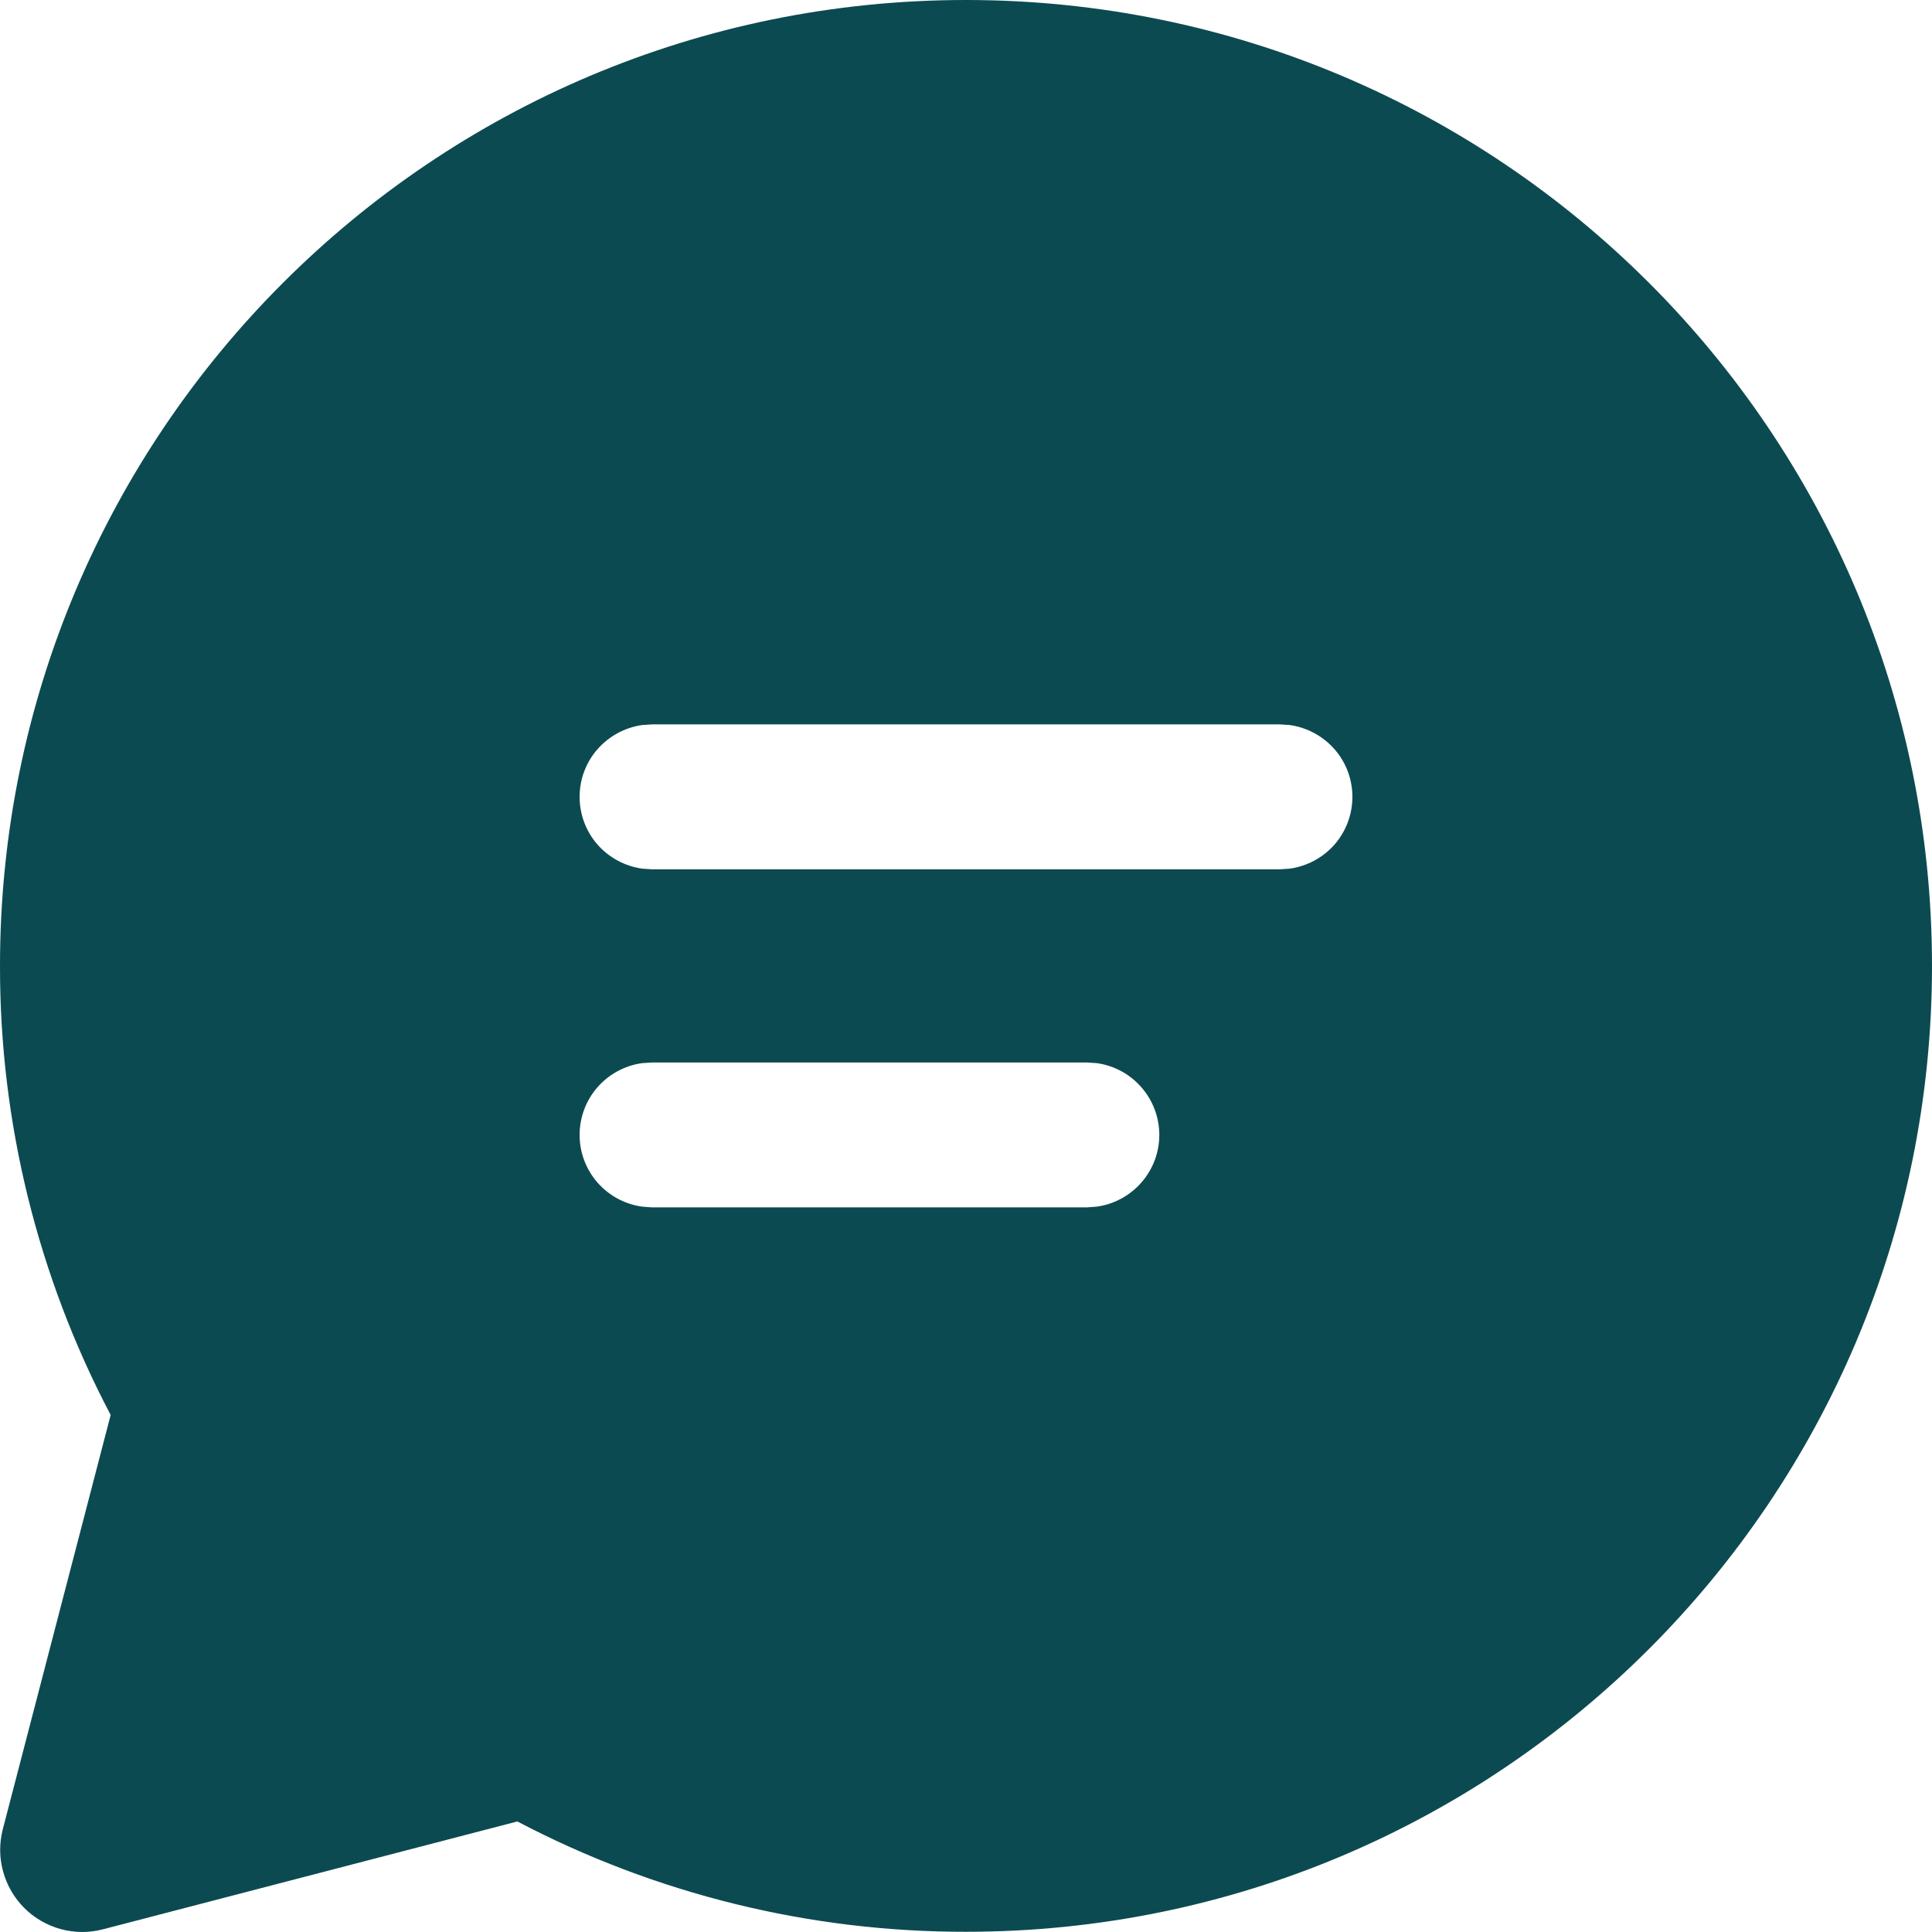 <?xml version="1.0" encoding="UTF-8"?>
<svg xmlns="http://www.w3.org/2000/svg" width="18" height="18" viewBox="0 0 18 18" fill="none">
  <path d="M9 0C13.971 0 18 4.029 18 8.999C18 13.969 13.971 17.998 9 17.998C7.544 18 6.109 17.647 4.82 16.97L0.959 17.975C0.83 18.009 0.695 18.008 0.566 17.973C0.438 17.938 0.32 17.87 0.226 17.776C0.132 17.682 0.064 17.565 0.029 17.436C-0.007 17.308 -0.007 17.172 0.026 17.043L1.031 13.183C0.352 11.893 -0.002 10.457 8.18299e-06 8.999C8.18299e-06 4.029 4.029 0 9 0ZM10.127 9.899H6.075L5.983 9.905C5.822 9.927 5.674 10.007 5.566 10.13C5.459 10.253 5.4 10.411 5.4 10.574C5.4 10.737 5.459 10.894 5.566 11.017C5.674 11.14 5.822 11.22 5.983 11.242L6.075 11.249H10.127L10.218 11.242C10.379 11.22 10.527 11.14 10.634 11.017C10.742 10.894 10.801 10.737 10.801 10.574C10.801 10.411 10.742 10.253 10.634 10.13C10.527 10.007 10.379 9.927 10.218 9.905L10.127 9.899ZM11.925 6.749H6.075L5.983 6.755C5.822 6.778 5.674 6.858 5.566 6.981C5.459 7.103 5.4 7.261 5.4 7.424C5.4 7.587 5.459 7.745 5.566 7.868C5.674 7.991 5.822 8.07 5.983 8.093L6.075 8.099H11.925L12.017 8.093C12.178 8.07 12.326 7.991 12.434 7.868C12.541 7.745 12.6 7.587 12.6 7.424C12.6 7.261 12.541 7.103 12.434 6.981C12.326 6.858 12.178 6.778 12.017 6.755L11.925 6.749Z" fill="#0C4A51"></path>
</svg>
